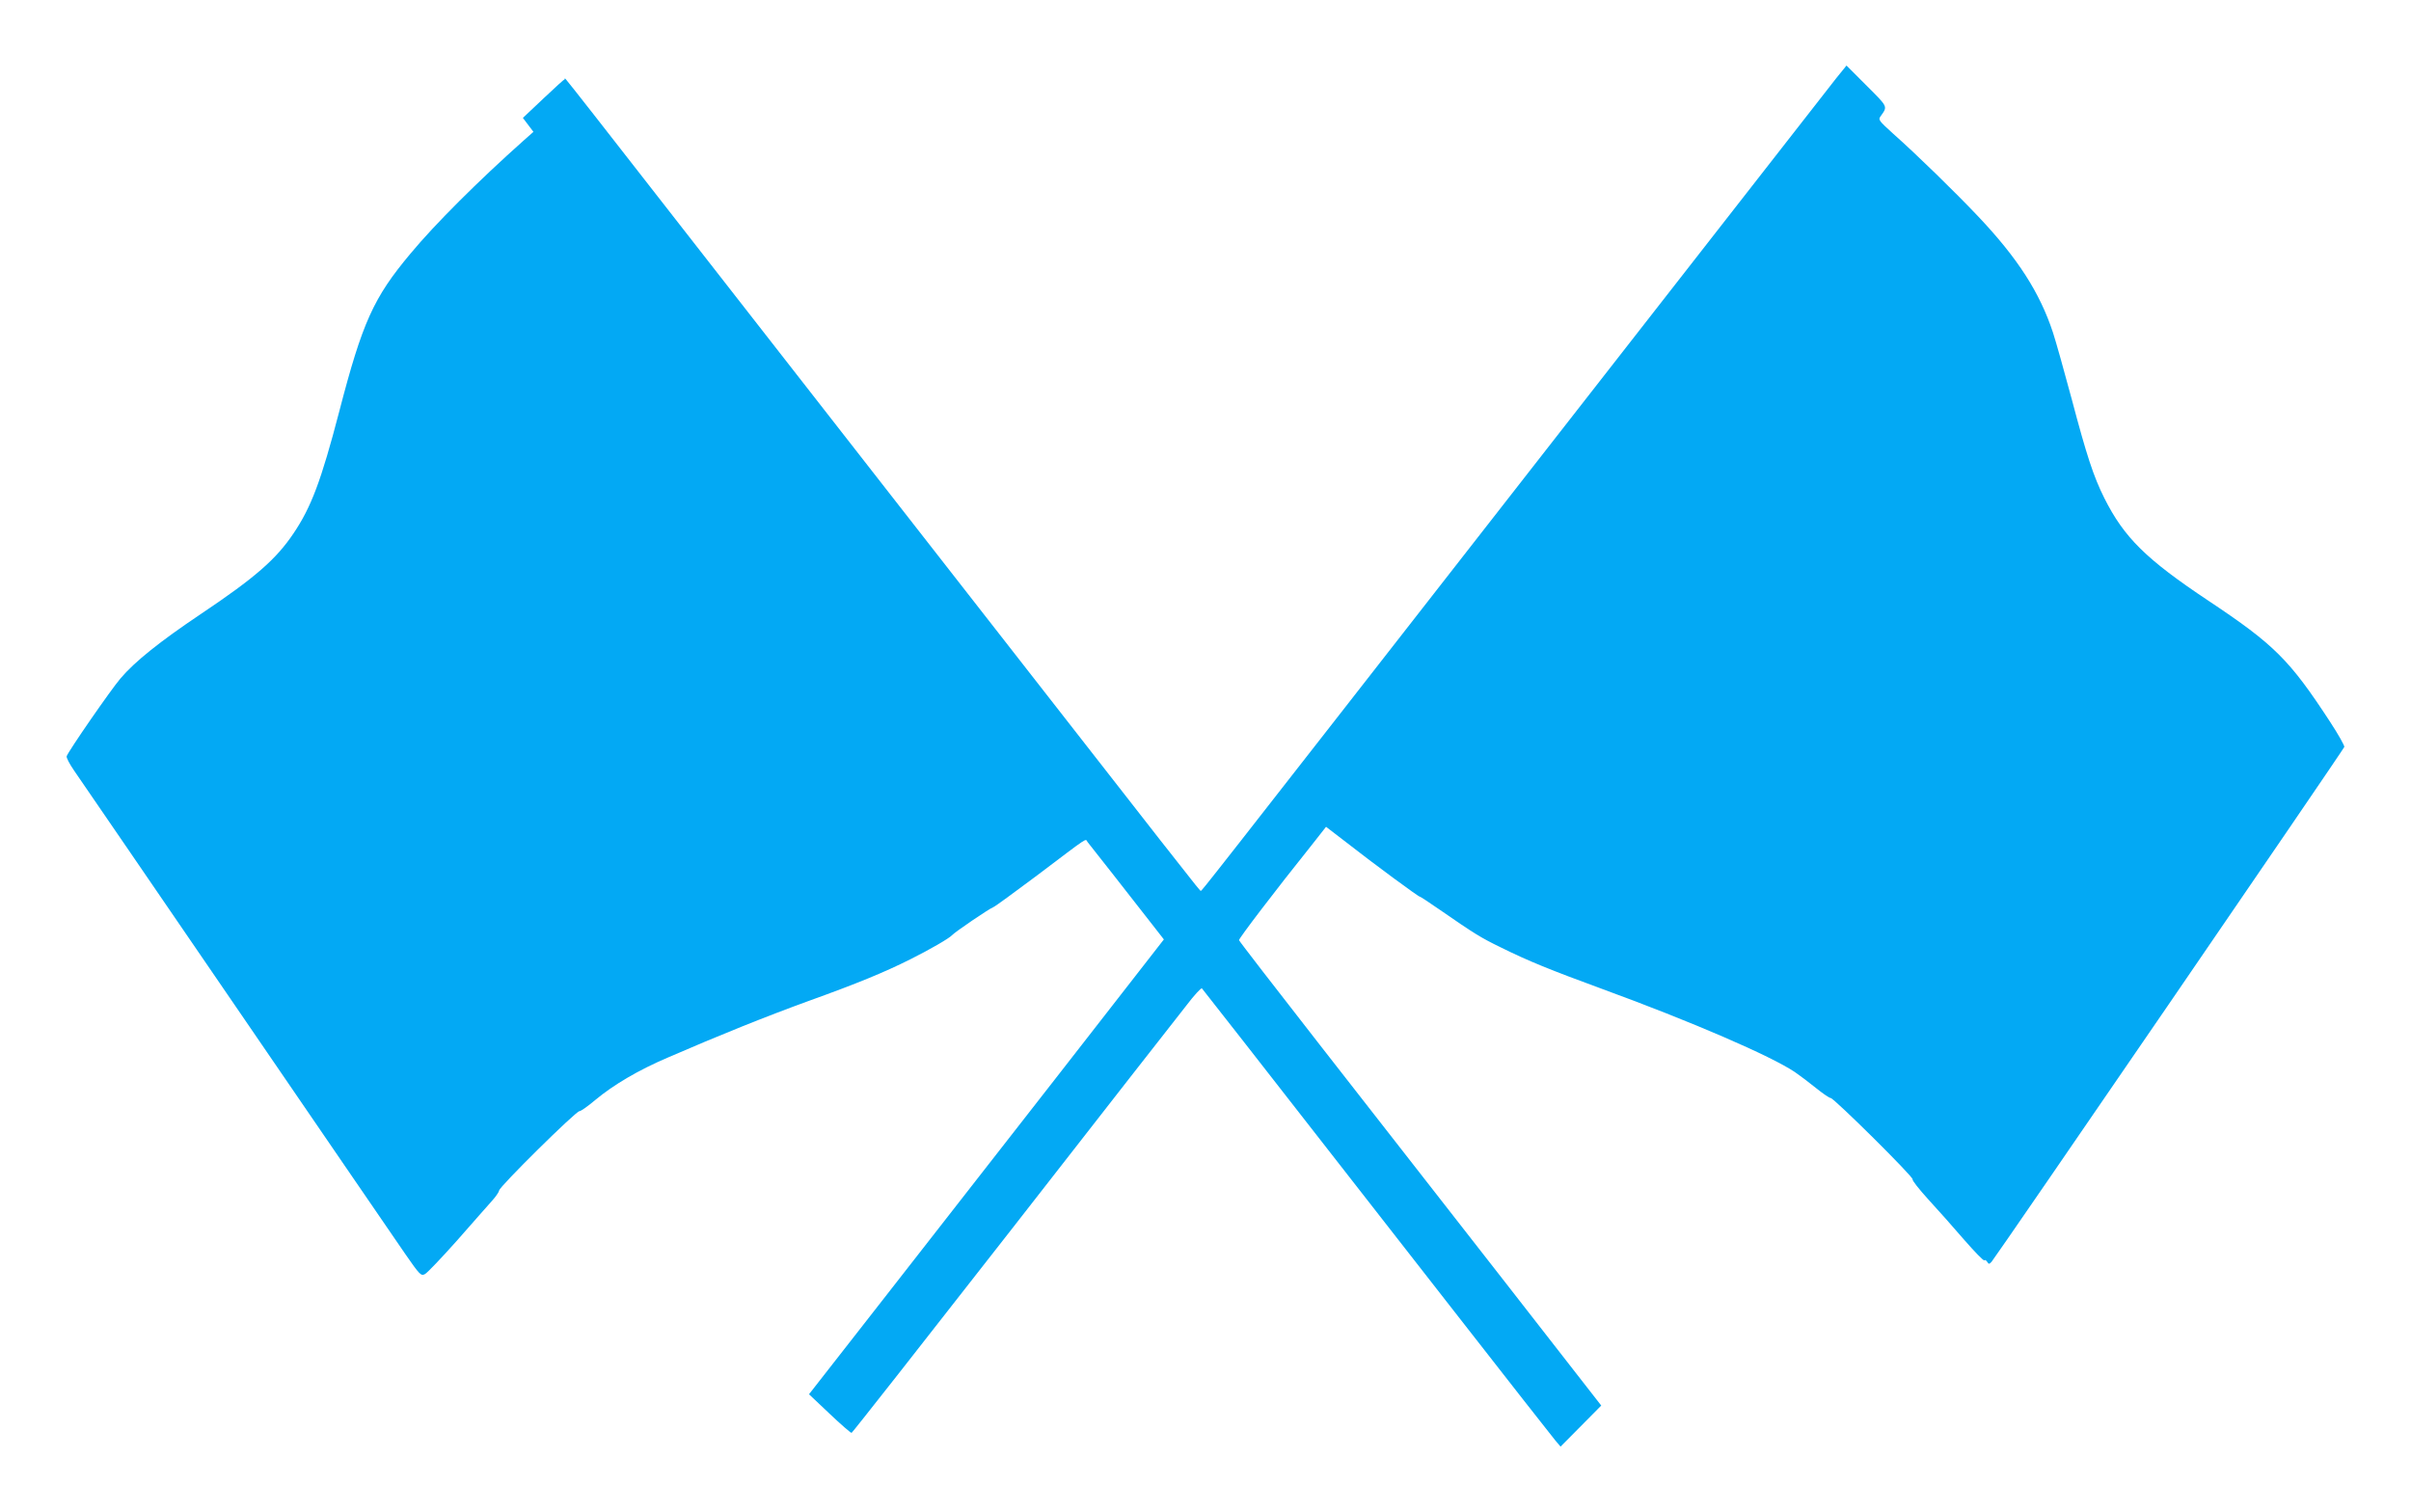 <?xml version="1.0" standalone="no"?>
<!DOCTYPE svg PUBLIC "-//W3C//DTD SVG 20010904//EN"
 "http://www.w3.org/TR/2001/REC-SVG-20010904/DTD/svg10.dtd">
<svg version="1.0" xmlns="http://www.w3.org/2000/svg"
 width="1280pt" height="803pt" viewBox="0 0 1280 803"
 preserveAspectRatio="xMidYMid meet">
<g transform="translate(0,803) scale(0.1,-0.1)"
fill="#03a9f4" stroke="none">
<path d="M9748 7614 c-30 -38 -776 -994 -1658 -2124 -1719 -2203 -1709 -2190
-1715 -2190 -6 0 5 -14 -1715 2190 -1822 2335 -1653 2120 -1661 2120 -3 0 -54
-46 -114 -103 l-109 -103 28 -37 28 -37 -53 -47 c-237 -211 -472 -445 -601
-601 -195 -233 -254 -363 -377 -837 -96 -368 -149 -508 -242 -646 -93 -139
-206 -237 -494 -430 -216 -145 -350 -252 -426 -342 -54 -64 -273 -381 -285
-412 -3 -7 15 -41 39 -76 24 -35 411 -599 859 -1254 448 -655 852 -1244 898
-1311 79 -114 85 -120 106 -109 12 6 89 87 171 179 81 93 165 187 185 210 20
22 37 47 38 55 0 19 407 421 426 421 8 0 46 27 85 60 96 80 228 158 385 225
272 118 518 217 749 301 261 94 399 151 539 221 102 51 206 111 221 128 14 16
196 140 218 148 9 3 114 80 233 169 286 216 254 195 268 177 6 -8 68 -87 137
-174 69 -88 157 -201 197 -252 l71 -91 -556 -714 c-306 -392 -730 -935 -942
-1207 l-386 -494 110 -104 c60 -57 112 -102 116 -101 5 2 389 491 855 1088
465 597 881 1129 923 1182 41 54 78 94 82 90 6 -7 144 -182 1341 -1717 279
-358 520 -665 535 -683 l28 -33 108 109 108 109 -533 684 c-294 376 -726 930
-961 1231 -235 301 -428 551 -429 556 -3 7 192 263 385 504 l77 98 108 -83
c147 -115 386 -291 390 -288 2 1 50 -31 108 -71 179 -124 216 -147 319 -197
149 -74 266 -121 541 -222 471 -172 897 -356 1024 -442 25 -17 75 -55 111 -84
36 -29 71 -53 78 -53 17 0 442 -421 435 -432 -3 -5 34 -52 83 -106 49 -53 135
-150 190 -214 56 -64 104 -114 108 -110 3 4 10 0 15 -8 8 -13 11 -13 23 0 18
19 1867 2717 1873 2734 2 6 -32 67 -76 134 -215 329 -295 409 -645 642 -332
221 -448 336 -553 545 -58 116 -94 227 -173 525 -39 146 -84 306 -100 355 -70
212 -187 394 -396 615 -124 131 -329 331 -451 439 -78 71 -82 75 -67 95 37 52
39 47 -74 160 l-108 108 -55 -68z"/>
</g>
</svg>
